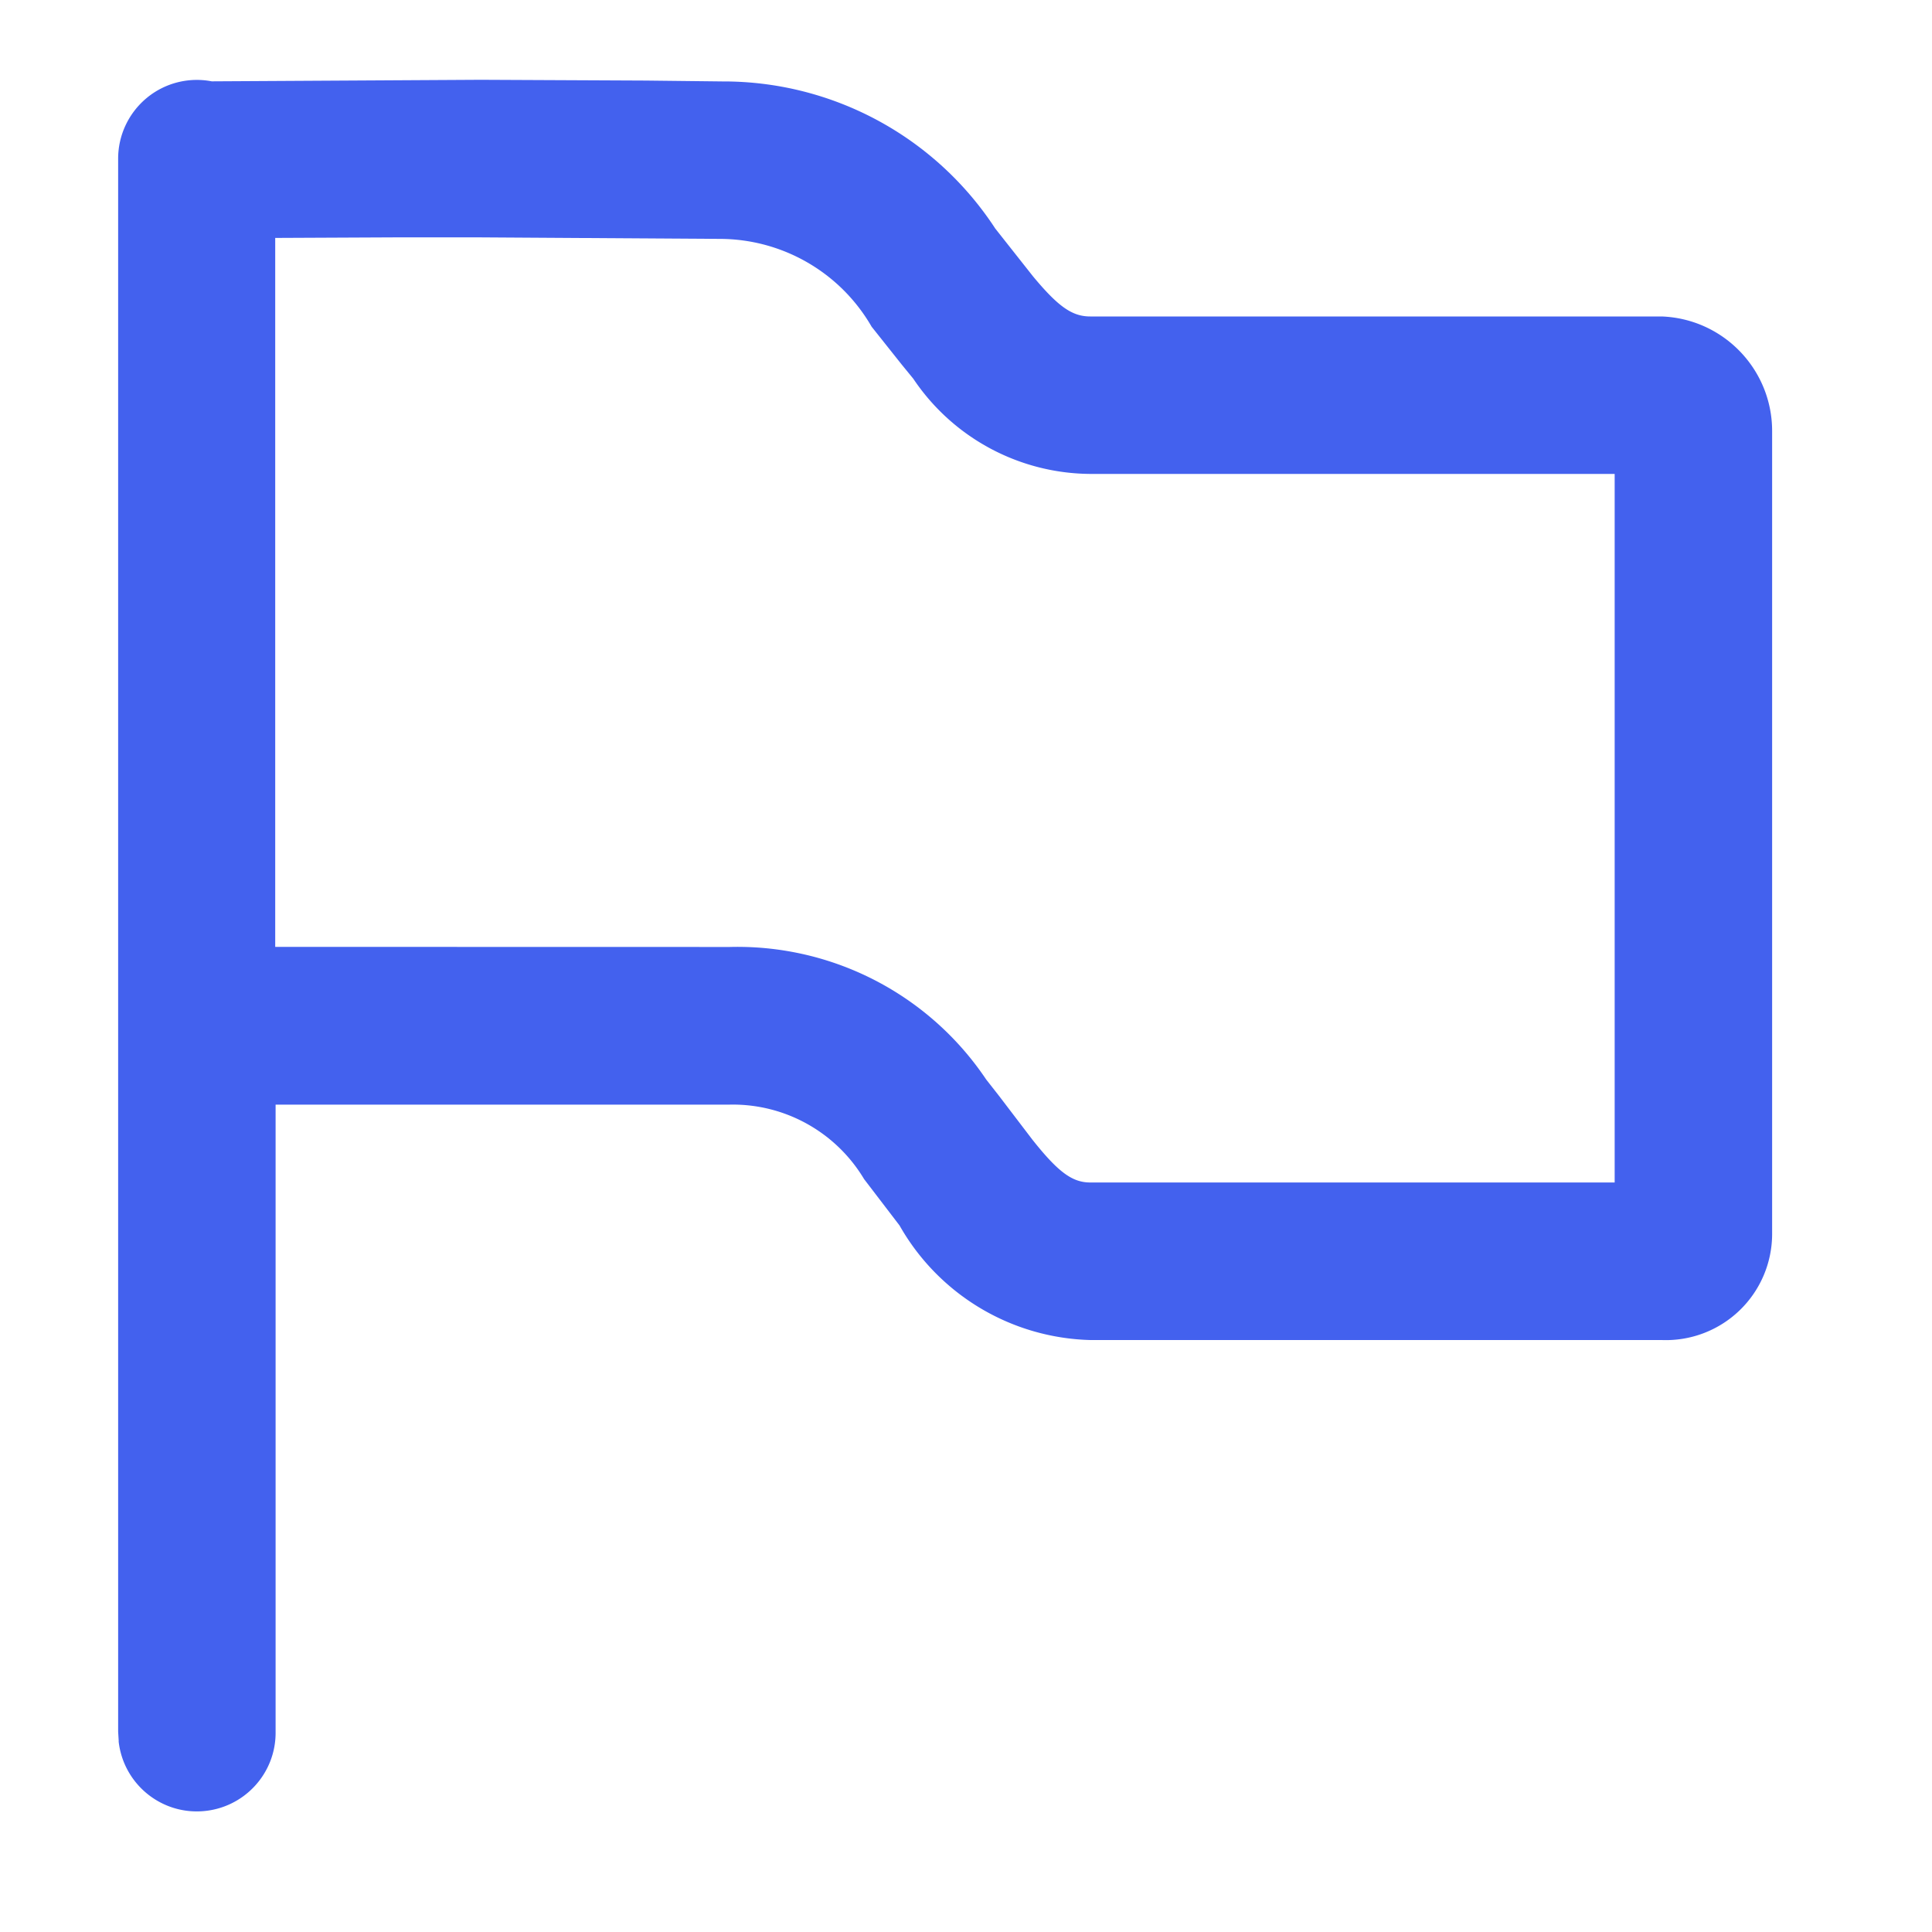 <svg xmlns="http://www.w3.org/2000/svg" width="20" height="20" xmlns:v="https://vecta.io/nano"><path d="M1.229 18.026l-.006-.1V1.642c0-.243.109-.473.296-.628s.434-.218.673-.172L4.975.826l1.712.008.792.009a3.36 3.36 0 0 1 2.824 1.523l.391.495c.261.314.405.415.592.415h5.916c.64.024 1.146.551 1.143 1.192v8.309a1.1 1.1 0 0 1-1.143 1.095h-5.916a2.34 2.34 0 0 1-1.974-1.186l-.367-.48c-.292-.488-.823-.783-1.392-.771h-4.7v6.491c.006.435-.331.797-.765.824s-.812-.292-.86-.724zm6.324-8.223a3.1 3.1 0 0 1 2.656 1.372l.131.167.346.454c.268.338.414.445.6.445h5.429V4.906h-5.429c-.736-.005-1.422-.374-1.832-.986l-.121-.148-.31-.39c-.324-.562-.923-.908-1.572-.909l-2.515-.016h-.8l-1.287.006v7.339z" fill="#4361ee"/></svg>